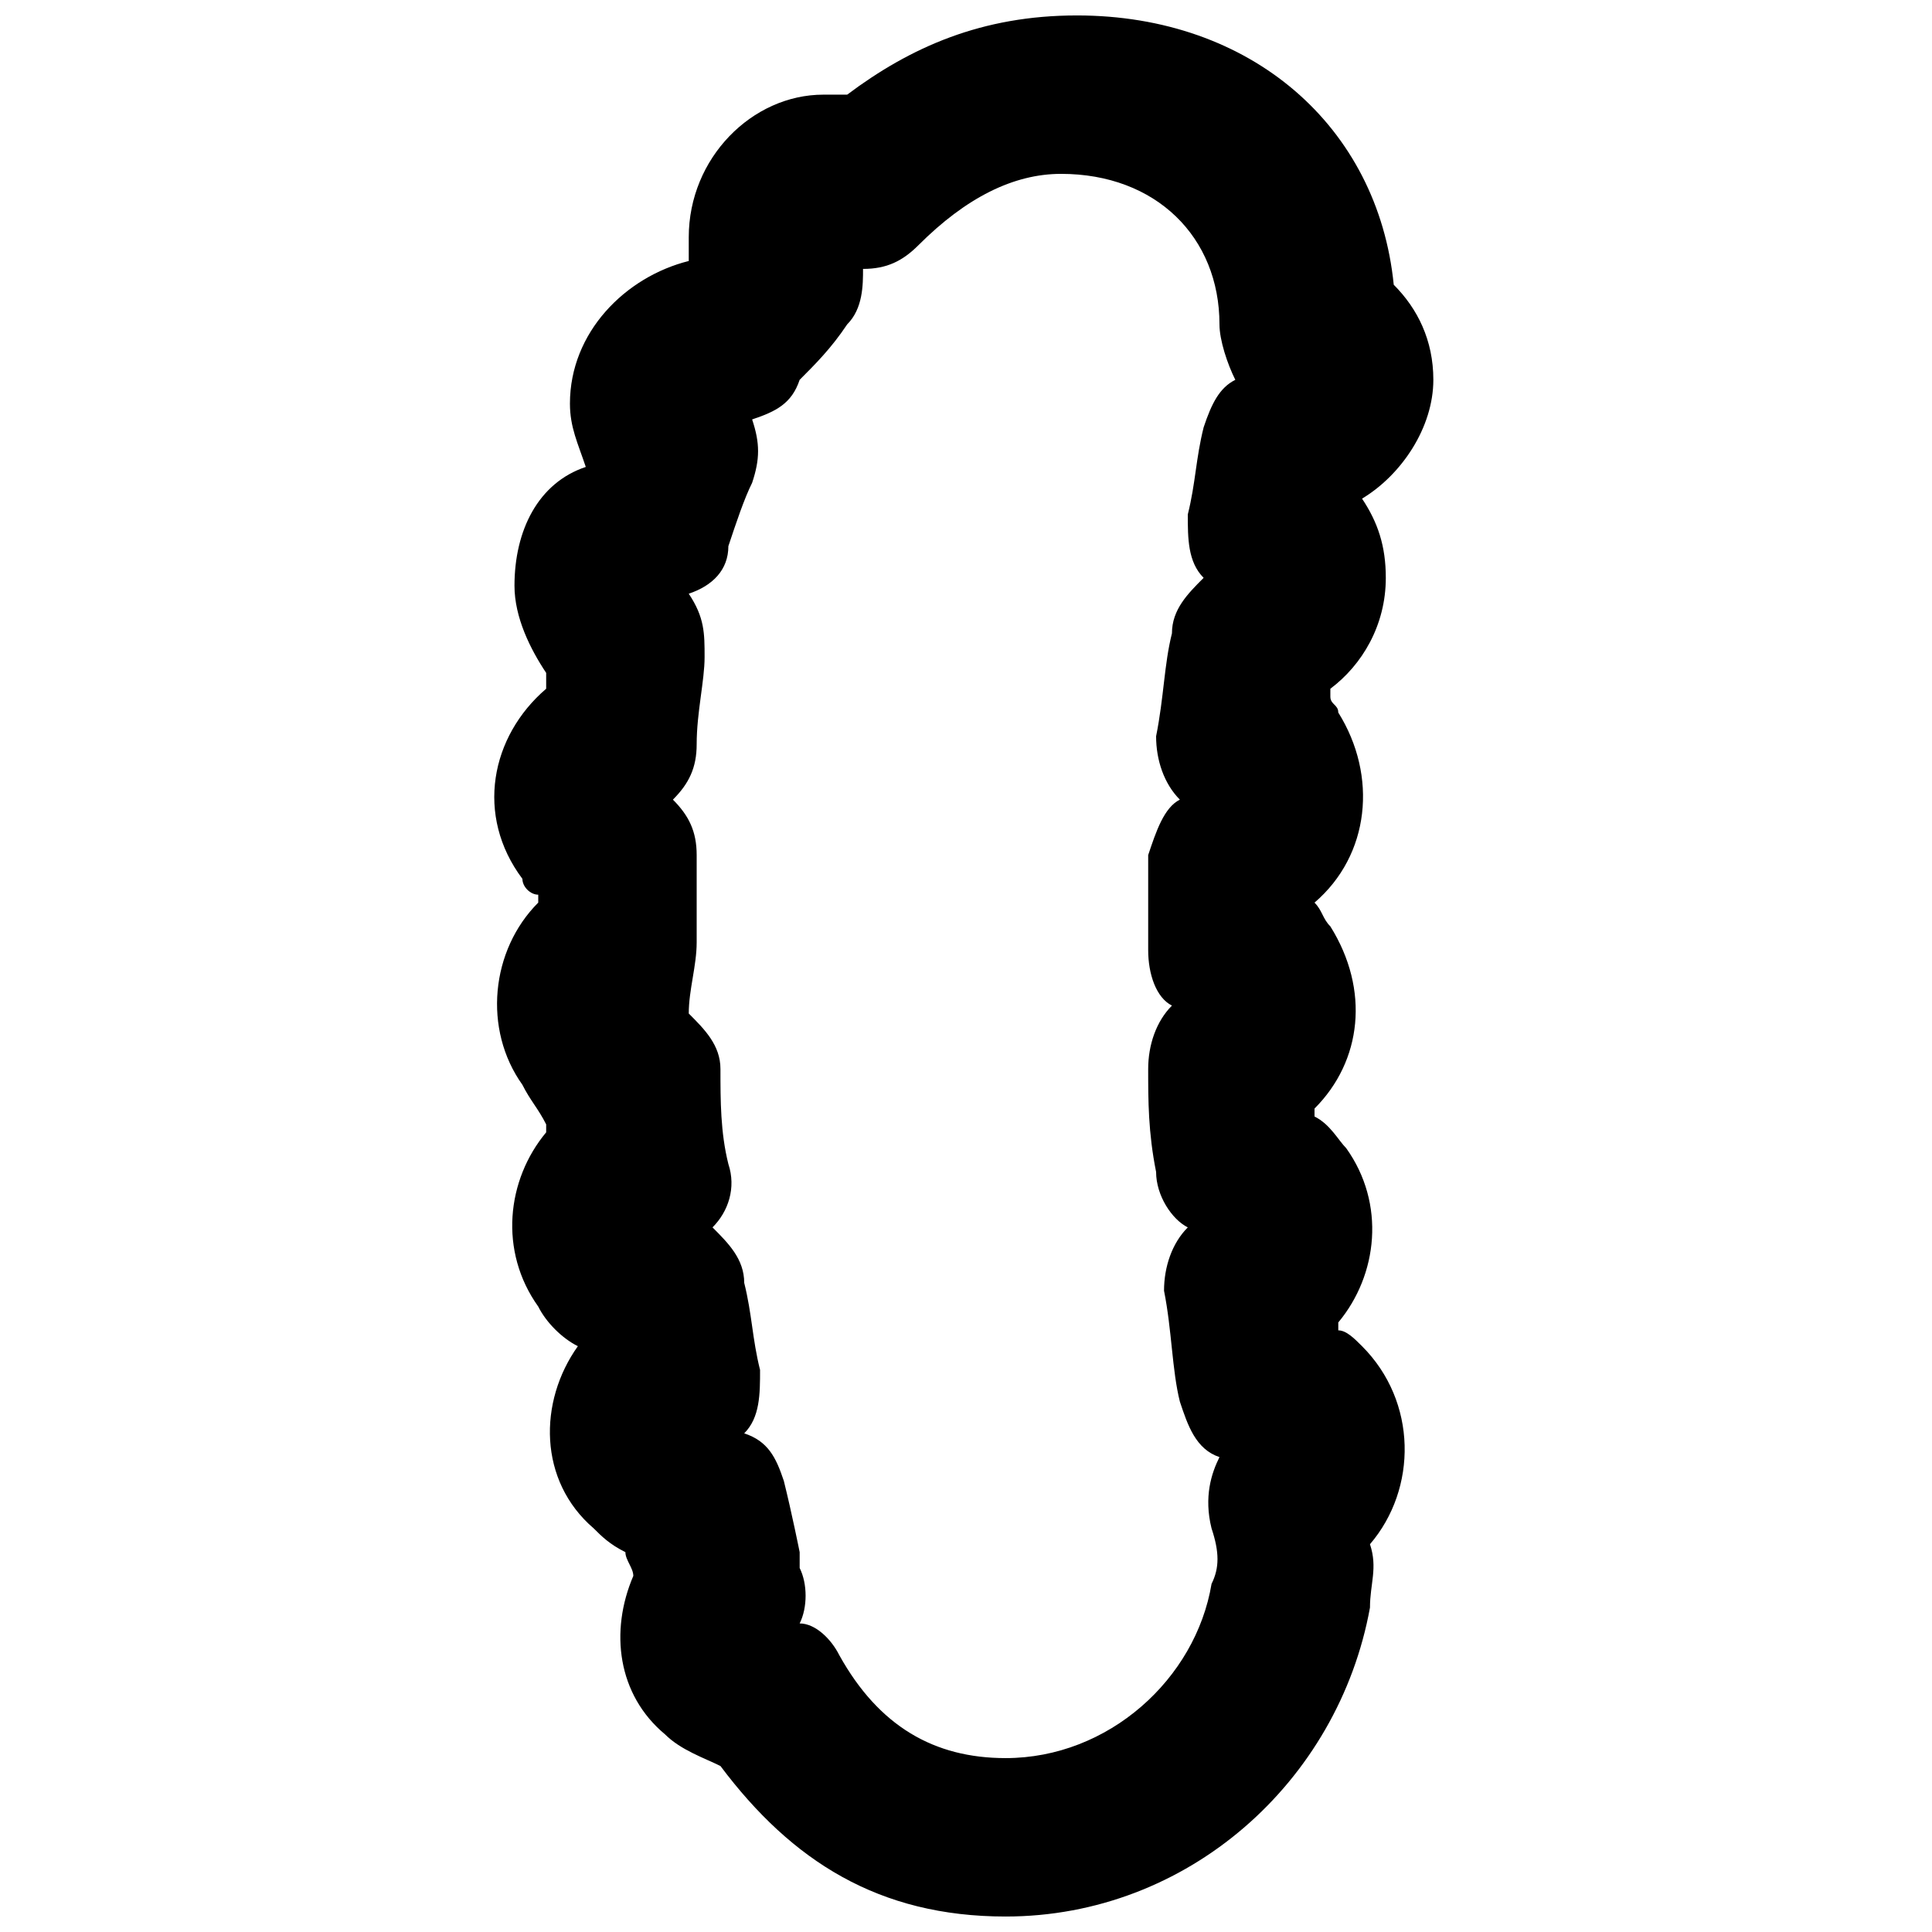 <?xml version="1.0" encoding="UTF-8"?>
<!-- Uploaded to: ICON Repo, www.svgrepo.com, Generator: ICON Repo Mixer Tools -->
<svg width="800px" height="800px" version="1.1" viewBox="144 144 512 512" xmlns="http://www.w3.org/2000/svg">
 <defs>
  <clipPath id="a">
   <path d="m274 148.09h250v503.81h-250z"/>
  </clipPath>
 </defs>
 <g clip-path="url(#a)">
  <path d="m498.66 496.56v-2.098c10.496-12.594 12.594-31.488 2.098-46.184-2.098-2.098-4.199-6.297-8.398-8.398v-2.098c12.594-12.594 14.695-31.488 4.199-48.281-2.098-2.098-2.098-4.199-4.199-6.297 14.695-12.594 16.793-33.586 6.297-50.383 0-2.098-2.098-2.098-2.098-4.199v-2.098c8.398-6.297 14.695-16.793 14.695-29.391 0-8.398-2.098-14.695-6.297-20.992 10.496-6.297 18.895-18.895 18.895-31.488 0-10.496-4.199-18.895-10.496-25.191-4.199-41.984-37.785-71.371-83.969-71.371-25.191 0-44.082 8.398-60.875 20.992h-6.301c-18.891 0-35.684 16.793-35.684 37.785v6.297c-16.793 4.199-31.488 18.895-31.488 37.785 0 6.297 2.098 10.496 4.199 16.793-12.598 4.199-18.895 16.797-18.895 31.492 0 8.398 4.199 16.793 8.398 23.09v4.199c-14.695 12.594-18.895 33.586-6.297 50.383-0.004 2.098 2.098 4.195 4.195 4.195v2.098c-12.594 12.594-14.695 33.586-4.199 48.281 2.102 4.199 4.199 6.301 6.301 10.5v2.098c-10.496 12.594-12.594 31.488-2.098 46.184 2.098 4.199 6.297 8.398 10.496 10.496-10.496 14.695-10.496 35.688 4.199 48.281 2.098 2.098 4.199 4.199 8.398 6.297 0 2.098 2.098 4.199 2.098 6.297-6.297 14.695-4.199 31.488 8.398 41.984 4.199 4.199 10.496 6.297 14.695 8.398 18.887 25.188 41.977 39.883 75.566 39.883 48.281 0 88.168-35.688 96.562-81.867 0-6.297 2.098-10.496 0-16.793 12.594-14.695 12.594-37.785-2.098-52.48-2.102-2.102-4.199-4.199-6.301-4.199zm-33.586 52.48c2.098 6.297 2.098 10.496 0 14.695-4.199 25.188-27.289 46.18-54.578 46.18-18.895 0-33.586-8.398-44.082-27.289-2.098-4.199-6.297-8.398-10.496-8.398 2.098-4.199 2.098-10.496 0-14.695v-2.098-2.098s-2.098-10.496-4.199-18.895c-2.098-6.297-4.199-10.496-10.496-12.594 4.199-4.199 4.199-10.496 4.199-16.793-2.098-8.398-2.098-14.695-4.199-23.09 0-6.297-4.199-10.496-8.398-14.695 4.199-4.199 6.297-10.496 4.199-16.793-2.098-8.398-2.098-16.793-2.098-25.191 0-6.297-4.199-10.496-8.398-14.695 0-6.297 2.098-12.594 2.098-18.895v-23.09c0-6.297-2.098-10.496-6.297-14.695 4.199-4.199 6.297-8.395 6.297-14.691 0-8.398 2.098-16.793 2.098-23.09 0-6.297 0-10.496-4.199-16.793 6.301-2.102 10.5-6.301 10.5-12.598 2.098-6.297 4.199-12.594 6.297-16.793 2.098-6.297 2.098-10.496 0-16.793 6.297-2.098 10.496-4.199 12.594-10.496 4.199-4.203 8.398-8.398 12.598-14.699 4.199-4.199 4.199-10.496 4.199-14.695 6.297 0 10.496-2.098 14.695-6.297 12.594-12.594 25.188-18.891 37.781-18.891 25.191 0 41.984 16.793 41.984 39.887 0 4.199 2.098 10.496 4.199 14.695-4.199 2.098-6.297 6.293-8.395 12.594-2.102 8.395-2.102 14.691-4.199 23.09 0 6.297 0 12.594 4.199 16.793-4.199 4.199-8.398 8.398-8.398 14.695-2.098 8.398-2.098 16.793-4.199 27.289 0 6.297 2.098 12.594 6.297 16.793-4.195 2.102-6.297 8.398-8.395 14.695v25.191c0 6.297 2.098 12.594 6.297 14.695-4.199 4.199-6.297 10.496-6.297 16.793 0 8.398 0 16.793 2.098 27.289 0 6.297 4.199 12.594 8.398 14.695-4.199 4.199-6.297 10.496-6.297 16.793 2.098 10.496 2.098 20.992 4.199 29.391 2.098 6.297 4.199 12.594 10.496 14.695-2.102 4.195-4.199 10.492-2.102 18.891z"/>
 </g>
</svg>